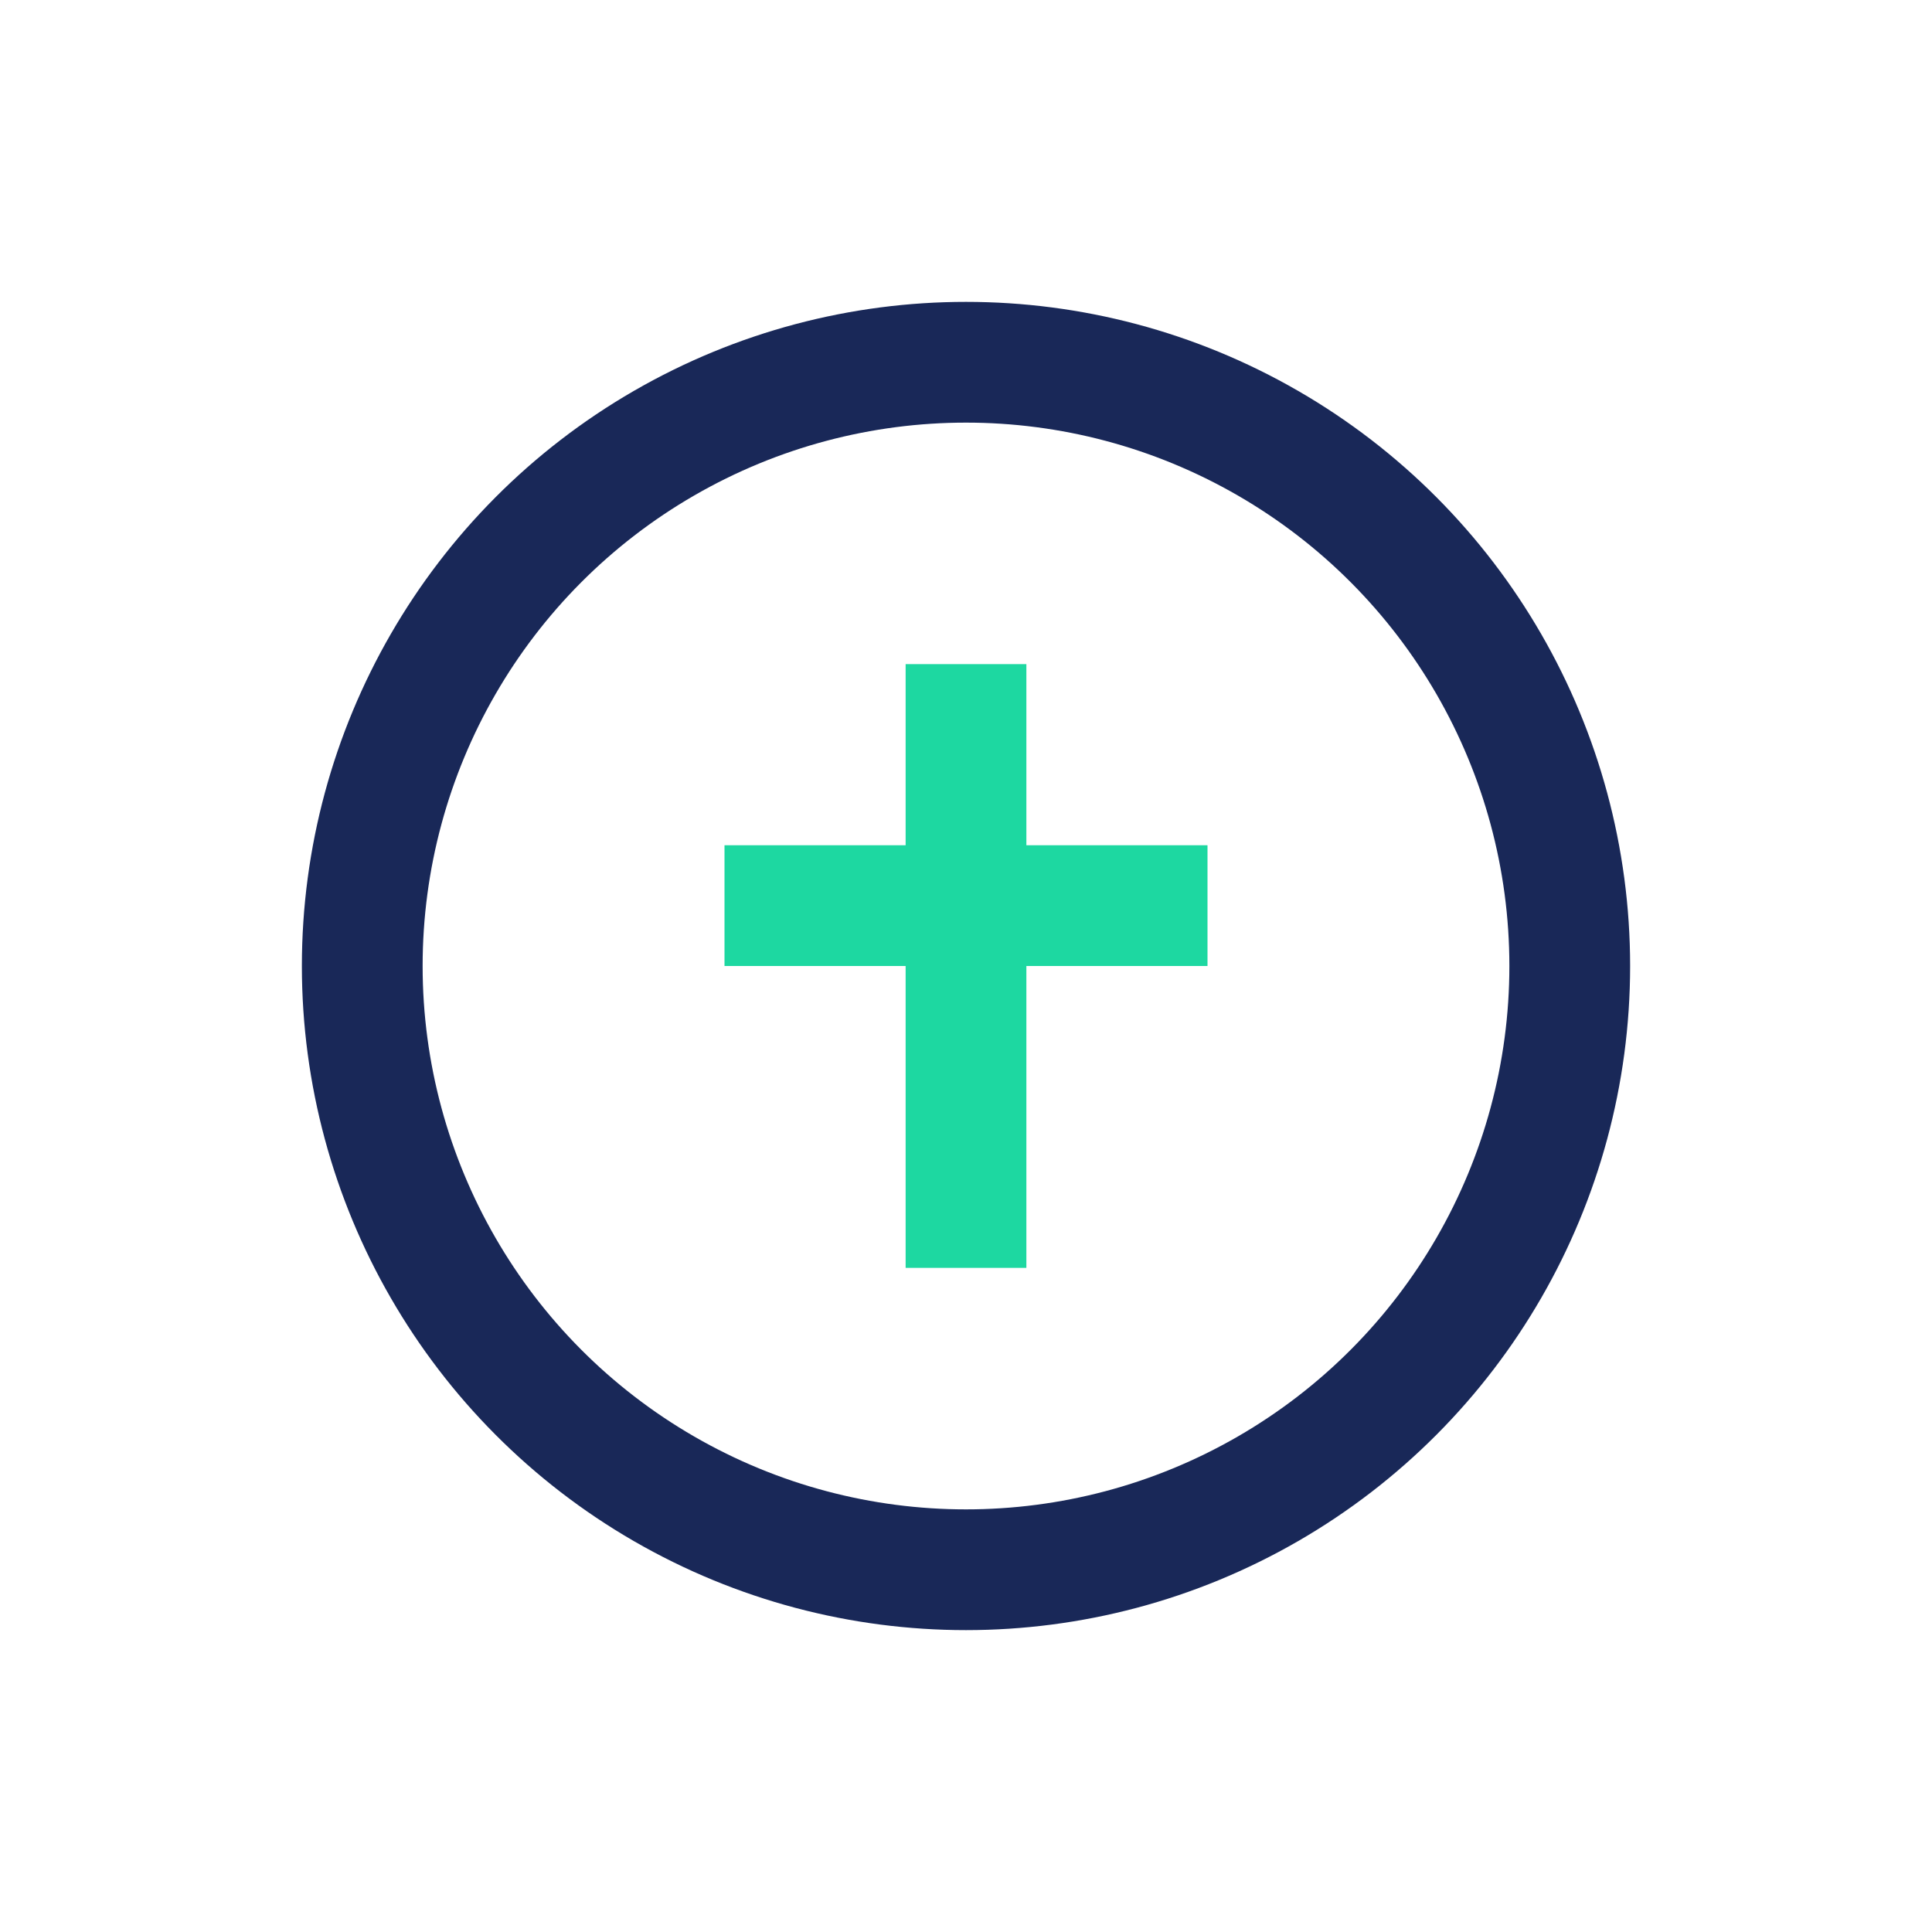 <?xml version="1.0" encoding="UTF-8"?>
<svg xmlns="http://www.w3.org/2000/svg" width="32" height="32" viewBox="0 0 32 32"><circle cx="16" cy="16" r="10" fill="none" stroke="#192858" stroke-width="2"/><path d="M16 11v10M12 15h8" stroke="#1DD8A1" stroke-width="2"/></svg>